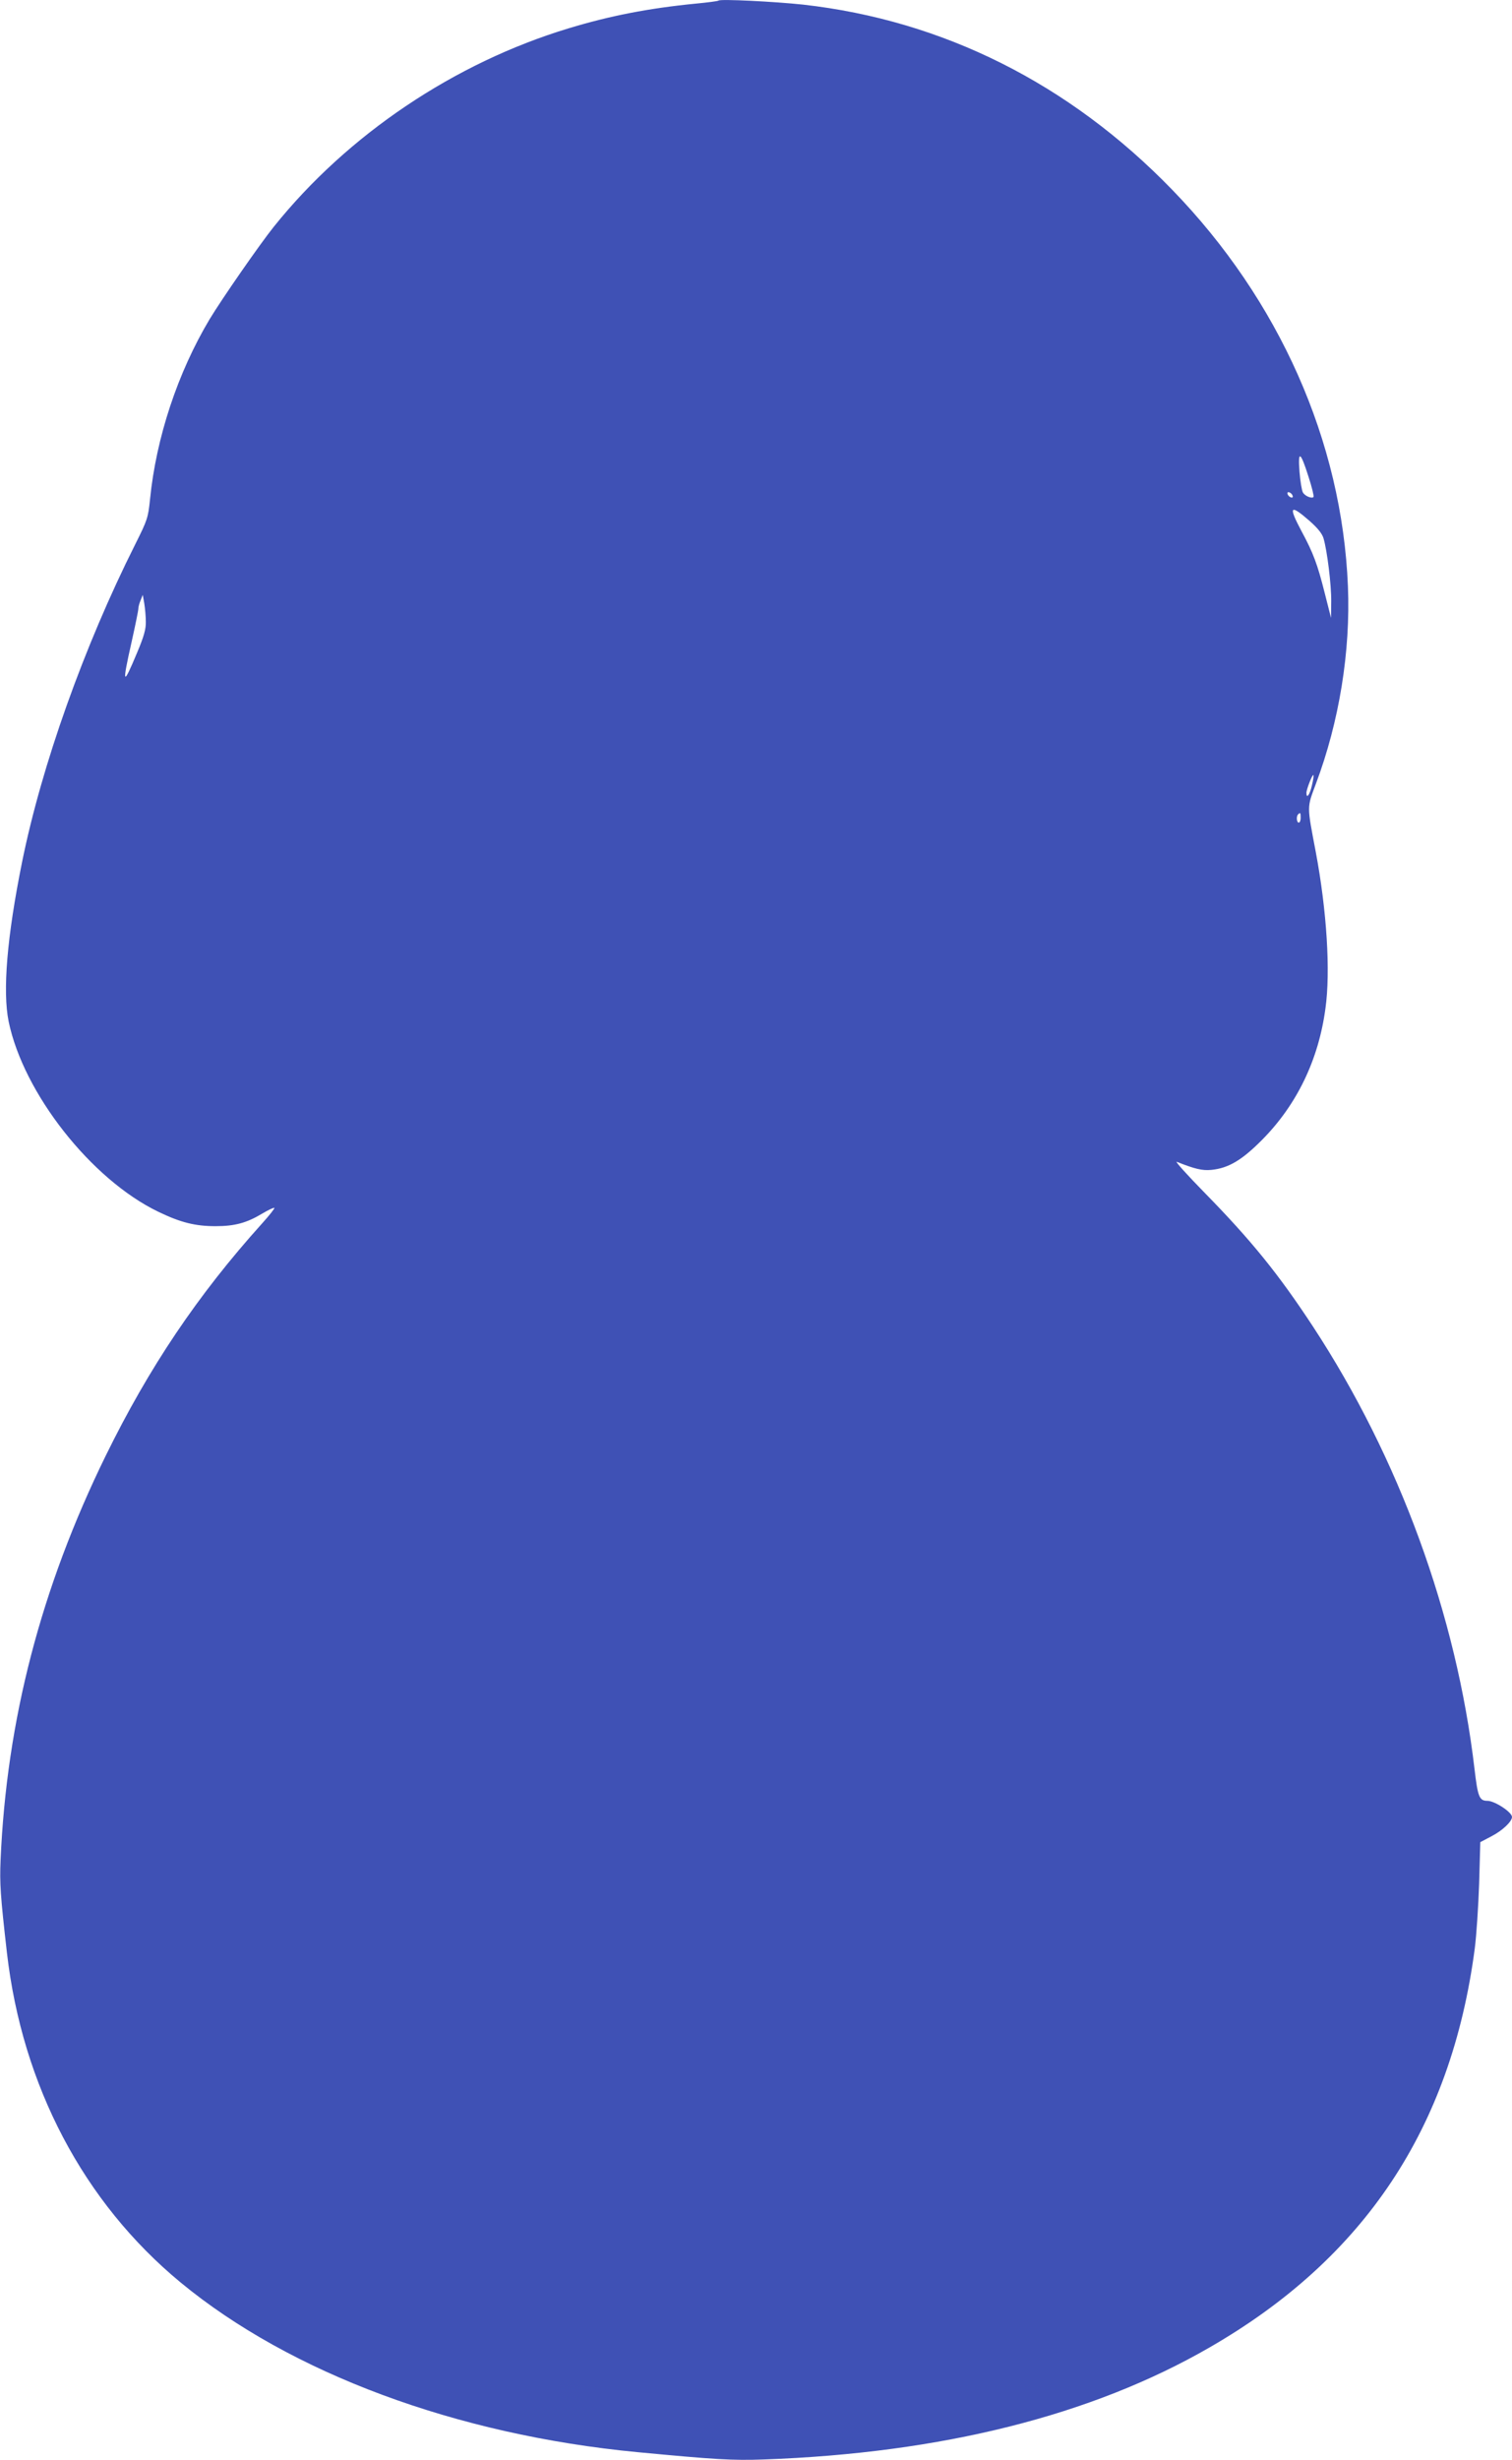 <?xml version="1.0" standalone="no"?>
<!DOCTYPE svg PUBLIC "-//W3C//DTD SVG 20010904//EN"
 "http://www.w3.org/TR/2001/REC-SVG-20010904/DTD/svg10.dtd">
<svg version="1.0" xmlns="http://www.w3.org/2000/svg"
 width="787pt" height="1280pt" viewBox="0 0 787 1280"
 preserveAspectRatio="xMidYMid meet">
<g transform="translate(0,1280) scale(0.1,-0.1)"
fill="#3f51b5" stroke="none">
<path d="M3740 12797 c-3 -3 -57 -10 -120 -16 -245 -24 -448 -64 -659 -128
-596 -180 -1152 -554 -1536 -1033 -73 -91 -272 -378 -334 -481 -166 -278 -278
-616 -310 -936 -10 -98 -14 -109 -77 -235 -268 -534 -487 -1150 -589 -1653
-79 -391 -102 -672 -70 -830 77 -373 430 -822 779 -990 116 -56 192 -75 298
-75 100 0 162 17 242 65 32 19 61 33 64 30 3 -2 -26 -39 -64 -81 -335 -372
-589 -750 -814 -1209 -337 -688 -516 -1377 -547 -2105 -5 -119 -1 -182 33
-480 80 -693 399 -1299 904 -1716 572 -472 1435 -793 2378 -883 401 -38 496
-44 657 -38 927 33 1708 229 2321 583 806 464 1257 1142 1380 2074 9 69 19
222 23 340 l6 215 59 31 c56 29 106 76 106 100 0 25 -90 84 -128 84 -42 0 -50
20 -67 165 -94 803 -392 1618 -841 2303 -180 274 -321 448 -564 696 -91 93
-156 165 -145 161 93 -37 133 -47 181 -42 89 9 159 51 264 157 180 182 293
415 329 683 27 192 7 508 -50 812 -47 248 -47 229 0 356 122 324 181 690 167
1029 -31 753 -357 1488 -915 2063 -535 552 -1192 881 -1921 963 -150 16 -431
30 -440 21z m3071 -2478 c18 -55 29 -102 26 -105 -10 -10 -47 6 -56 25 -5 9
-13 57 -17 106 -9 115 5 107 47 -26z m-83 -98 c3 -8 -1 -12 -9 -9 -7 2 -15 10
-17 17 -3 8 1 12 9 9 7 -2 15 -10 17 -17z m89 -132 c42 -37 65 -66 72 -90 19
-65 41 -242 40 -329 l-1 -85 -33 130 c-38 151 -60 209 -121 322 -69 130 -60
142 43 52z m-6058 -524 c1 -38 -10 -77 -45 -160 -75 -180 -80 -171 -29 55 19
85 35 163 35 172 0 9 5 29 12 45 l11 28 8 -45 c4 -25 8 -68 8 -95z m6069 -854
c-11 -47 -28 -70 -28 -36 0 18 31 97 36 92 3 -2 -1 -27 -8 -56z m-58 -166 c0
-14 -4 -25 -10 -25 -11 0 -14 33 -3 43 11 11 13 8 13 -18z"/>
</g>
</svg>
